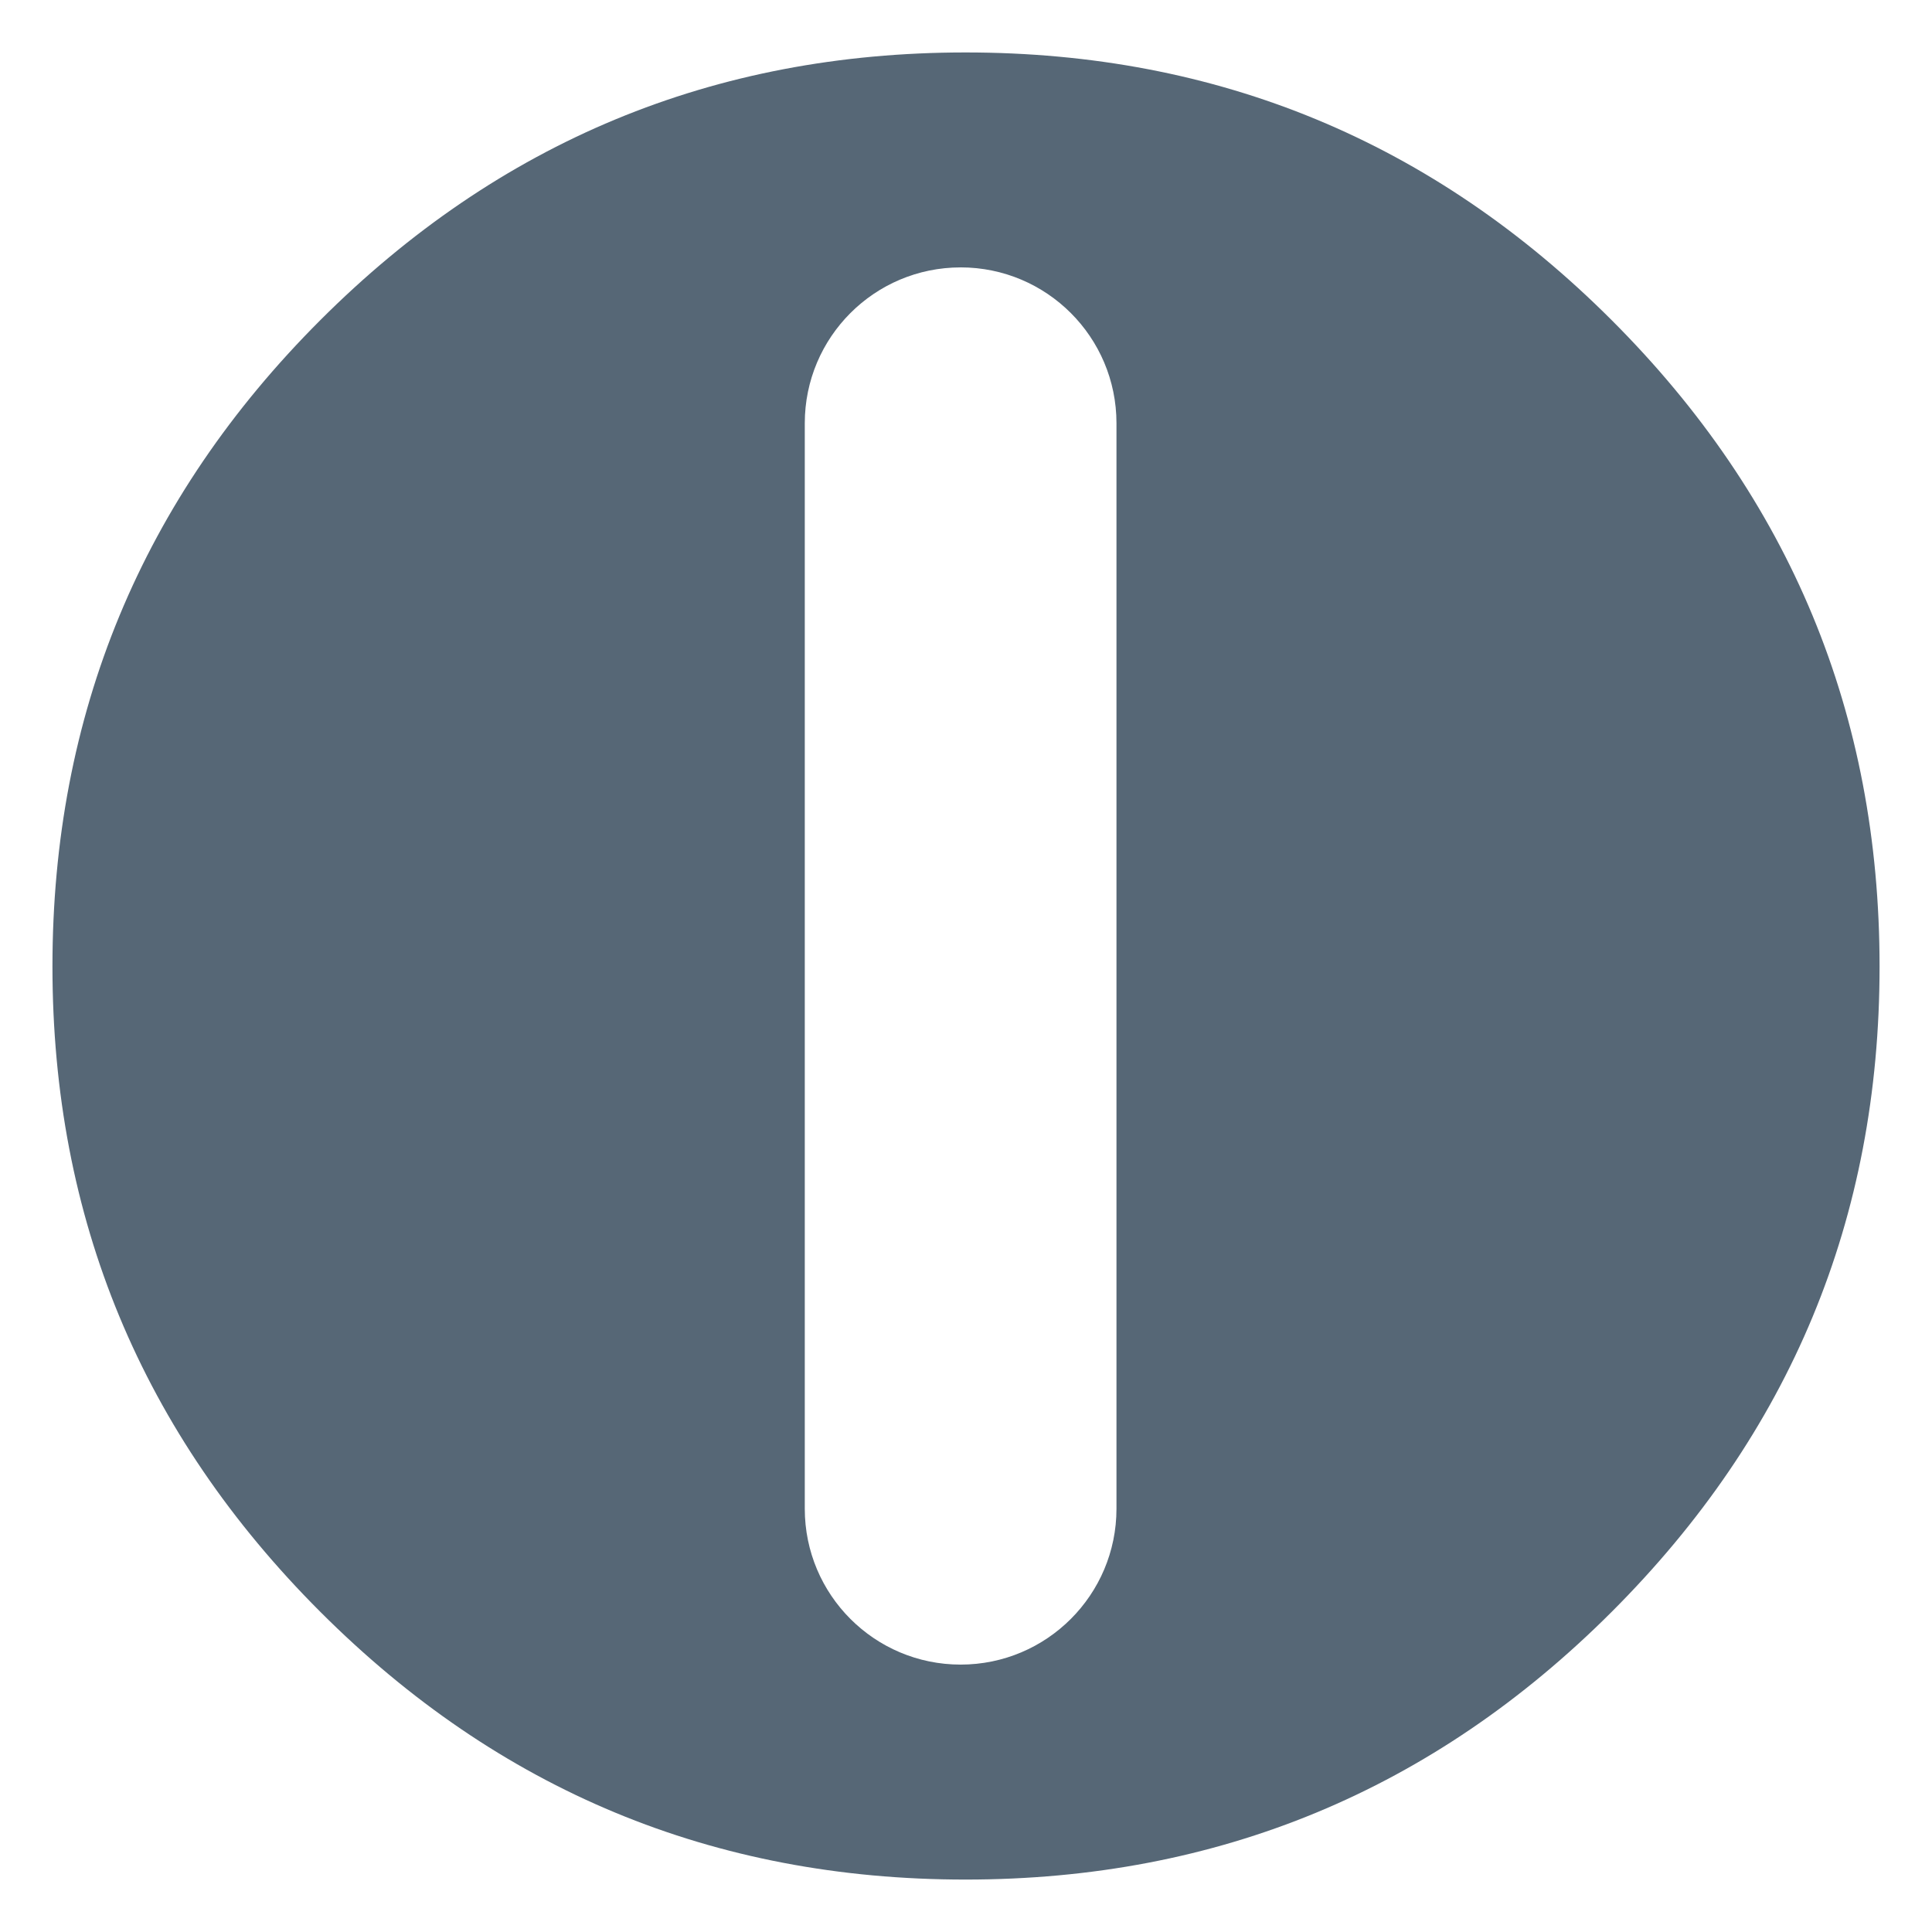 <?xml version="1.0" encoding="UTF-8"?><svg id="a" xmlns="http://www.w3.org/2000/svg" xmlns:xlink="http://www.w3.org/1999/xlink" viewBox="0 0 986.79 986.79"><defs><style>.e{fill:#566776;}.f{clip-path:url(#b);}.g{clip-path:url(#c);}.h{clip-path:url(#d);}.i{fill:none;}</style><clipPath id="b"><path class="i" d="M-560.24,136.58c-43.96,0-79.6,35.64-79.6,79.6V770.61c0,43.96,35.64,79.6,79.6,79.6s79.6-35.64,79.6-79.6V216.17c0-43.96-35.64-79.6-79.6-79.6Zm2.51-109.79c128.86,0,238.88,45.59,330.07,136.78,91.18,91.18,136.78,201.21,136.78,330.07s-45.59,238.41-136.78,329.59c-91.18,91.18-201.21,136.78-330.07,136.78s-238.41-45.59-329.59-136.78c-91.18-91.18-136.78-201.05-136.78-329.59s45.59-238.88,136.78-330.07C-796.15,72.38-686.28,26.79-557.74,26.79Z"/></clipPath><clipPath id="c"><path class="i" d="M490.65,136.58c-43.96,0-79.6,35.64-79.6,79.6V770.61c0,43.96,35.64,79.6,79.6,79.6s79.6-35.64,79.6-79.6V216.17c0-43.96-35.64-79.6-79.6-79.6Zm2.51-109.79c128.86,0,238.88,45.59,330.07,136.78,91.18,91.18,136.78,201.21,136.78,330.07s-45.59,238.41-136.78,329.59c-91.18,91.18-201.21,136.78-330.07,136.78s-238.41-45.59-329.59-136.78C72.38,732.04,26.79,622.18,26.79,493.63S72.38,254.75,163.56,163.56C254.75,72.38,364.61,26.79,493.16,26.79Z"/></clipPath><clipPath id="d"><rect class="i" x="-198.28" y="-1438.91" width="6483.08" height="4380.61"/></clipPath></defs><g class="f"><g/></g><g class="g"><g class="h"><rect class="e" x="-.66" y="-.66" width="988.11" height="988.11"/></g></g></svg>